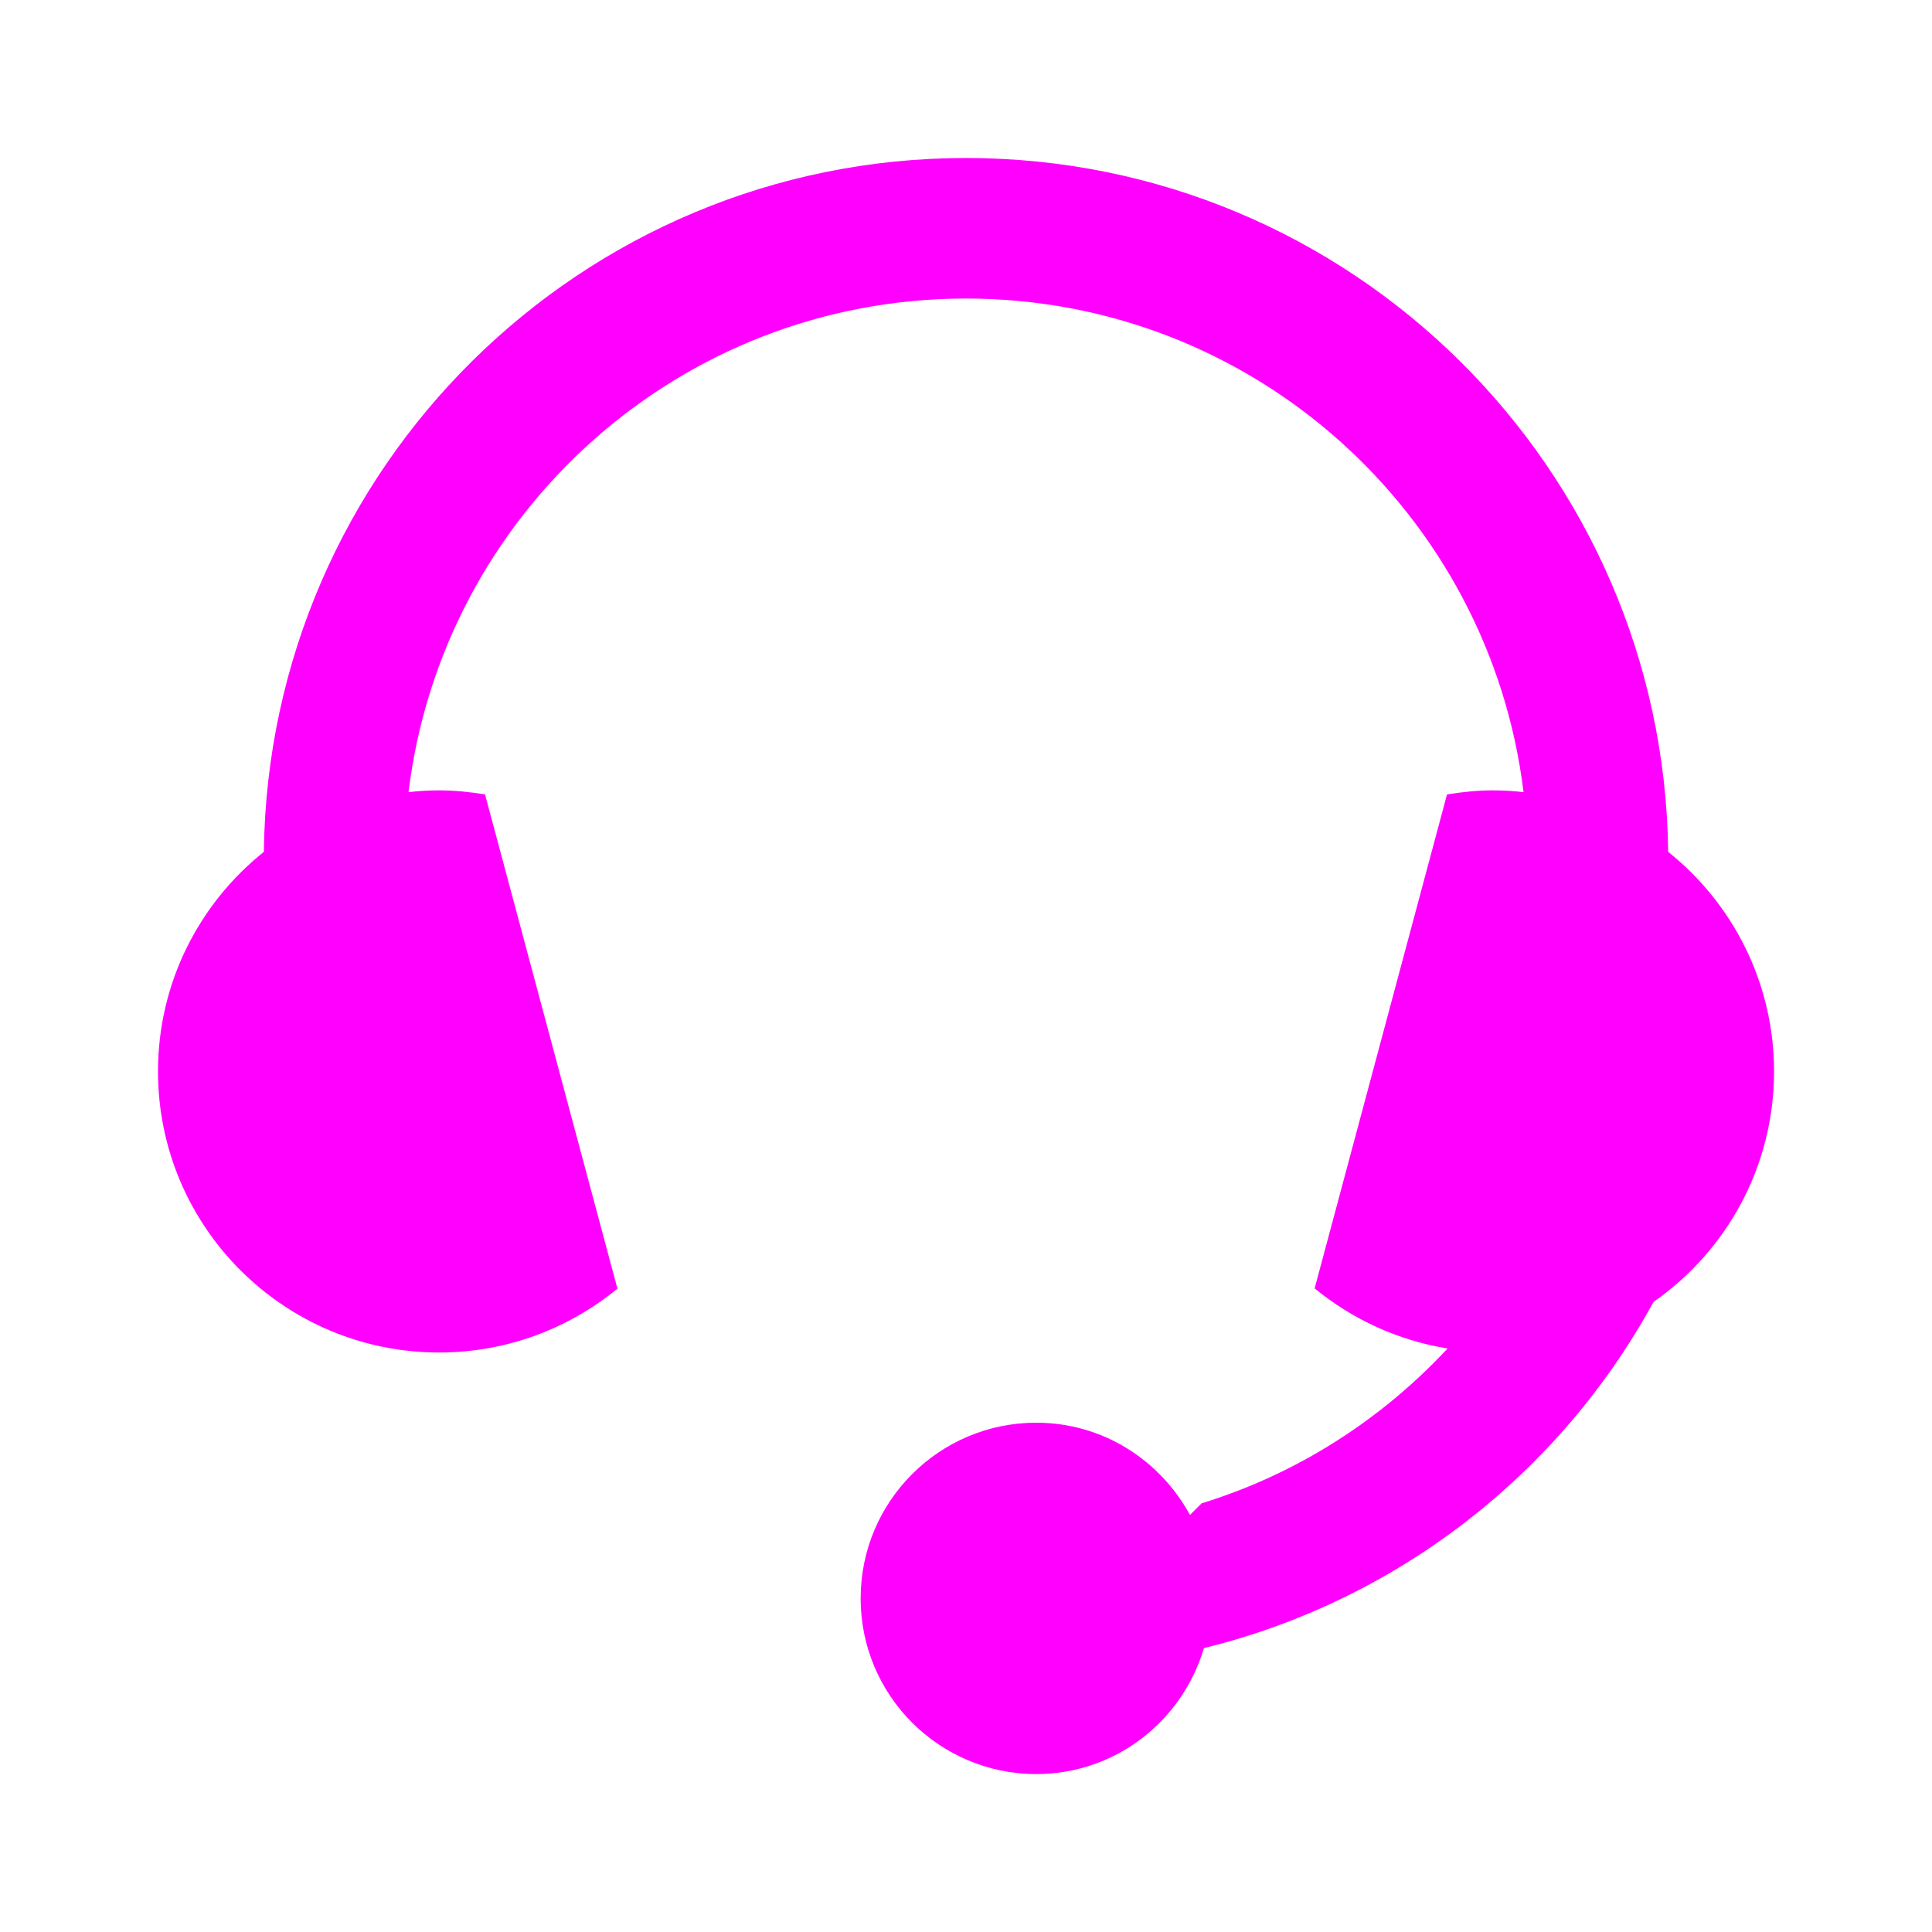 <svg width="64" height="64" viewBox="0 0 64 64" fill="none" xmlns="http://www.w3.org/2000/svg">
<path d="M55.261 28.219C55.105 15.5 44.758 5.234 32.001 5.234C19.244 5.234 8.897 15.5 8.74 28.219C6.605 29.926 5.234 32.547 5.234 35.492C5.234 40.633 9.403 44.803 14.544 44.803C16.788 44.803 18.846 44.007 20.453 42.687L16.067 26.316C15.57 26.235 15.064 26.182 14.544 26.182C14.202 26.182 13.866 26.203 13.533 26.24C14.655 17.03 22.487 9.889 32.001 9.889C41.513 9.889 49.347 17.03 50.469 26.24C50.137 26.203 49.8 26.182 49.457 26.182C48.938 26.182 48.431 26.236 47.934 26.316L43.549 42.679C44.789 43.697 46.298 44.401 47.953 44.671C45.757 47.03 42.964 48.828 39.804 49.8L39.419 50.185C38.433 48.373 36.536 47.129 34.329 47.129C31.114 47.129 28.51 49.734 28.51 52.949C28.51 56.163 31.114 58.768 34.329 58.768C36.967 58.768 39.167 57.001 39.882 54.595C46.304 53.021 51.684 48.794 54.774 43.128C57.186 41.446 58.768 38.655 58.768 35.492C58.767 32.548 57.395 29.926 55.261 28.219L55.261 28.219Z" fill="#FF00FF"/>
</svg>
